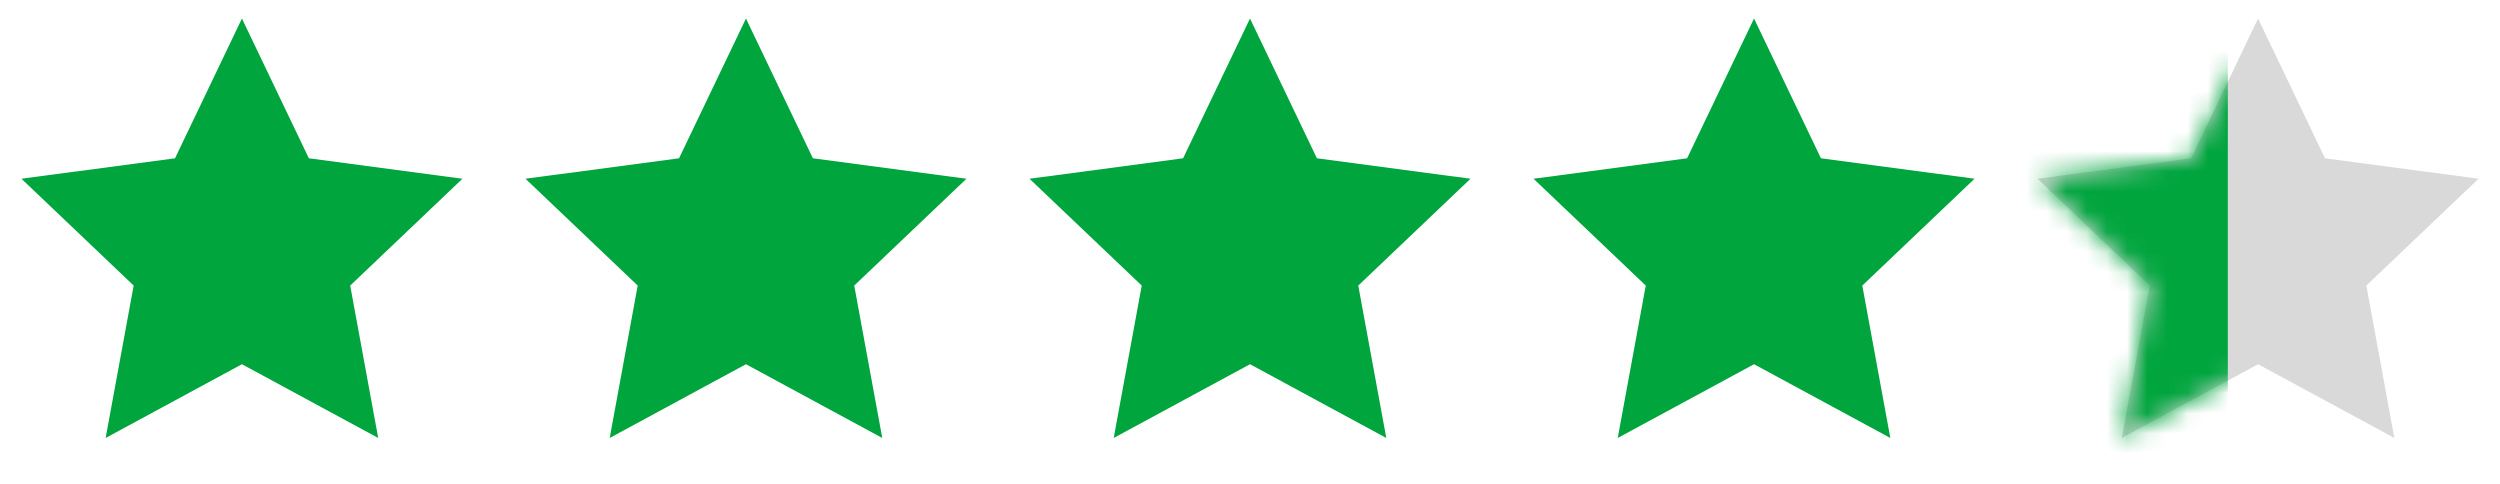 <svg width="124" height="24" viewBox="0 0 124 24" fill="none" xmlns="http://www.w3.org/2000/svg">
<g clip-path="url(#clip0_971_3153)">
<path d="M37 0.919L40.319 7.851L47.937 8.865L42.37 14.164L43.76 21.723L37 18.065L30.241 21.723L31.63 14.164L26.063 8.865L33.681 7.851L37 0.919Z" fill="#00A53E"/>
<path d="M12 0.919L15.319 7.851L22.937 8.865L17.37 14.164L18.759 21.723L12 18.065L5.24 21.723L6.63 14.164L1.063 8.865L8.681 7.851L12 0.919Z" fill="#00A53E"/>
<path d="M87 0.919L90.319 7.851L97.937 8.865L92.37 14.164L93.76 21.723L87 18.065L80.24 21.723L81.63 14.164L76.063 8.865L83.681 7.851L87 0.919Z" fill="#00A53E"/>
<path d="M62 0.919L65.319 7.851L72.937 8.865L67.37 14.164L68.76 21.723L62 18.065L55.24 21.723L56.63 14.164L51.063 8.865L58.681 7.851L62 0.919Z" fill="#00A53E"/>
<path d="M112 0.919L115.319 7.851L122.937 8.865L117.37 14.164L118.76 21.723L112 18.065L105.24 21.723L106.63 14.164L101.063 8.865L108.681 7.851L112 0.919Z" fill="#D9D9D9"/>
<mask id="mask0_971_3153" style="mask-type:alpha" maskUnits="userSpaceOnUse" x="101" y="0" width="22" height="22">
<path d="M112 0.919L115.319 7.851L122.937 8.865L117.37 14.164L118.76 21.723L112 18.065L105.24 21.723L106.63 14.164L101.063 8.865L108.681 7.851L112 0.919Z" fill="#A93C3C"/>
</mask>
<g mask="url(#mask0_971_3153)">
<rect x="100.5" y="-9.081" width="10" height="47" fill="#00A53E"/>
</g>
</g>
<defs>
<clipPath id="clip0_971_3153">
<rect width="123" height="23" fill="white" transform="translate(0.5 0.919)"/>
</clipPath>
</defs>
</svg>
